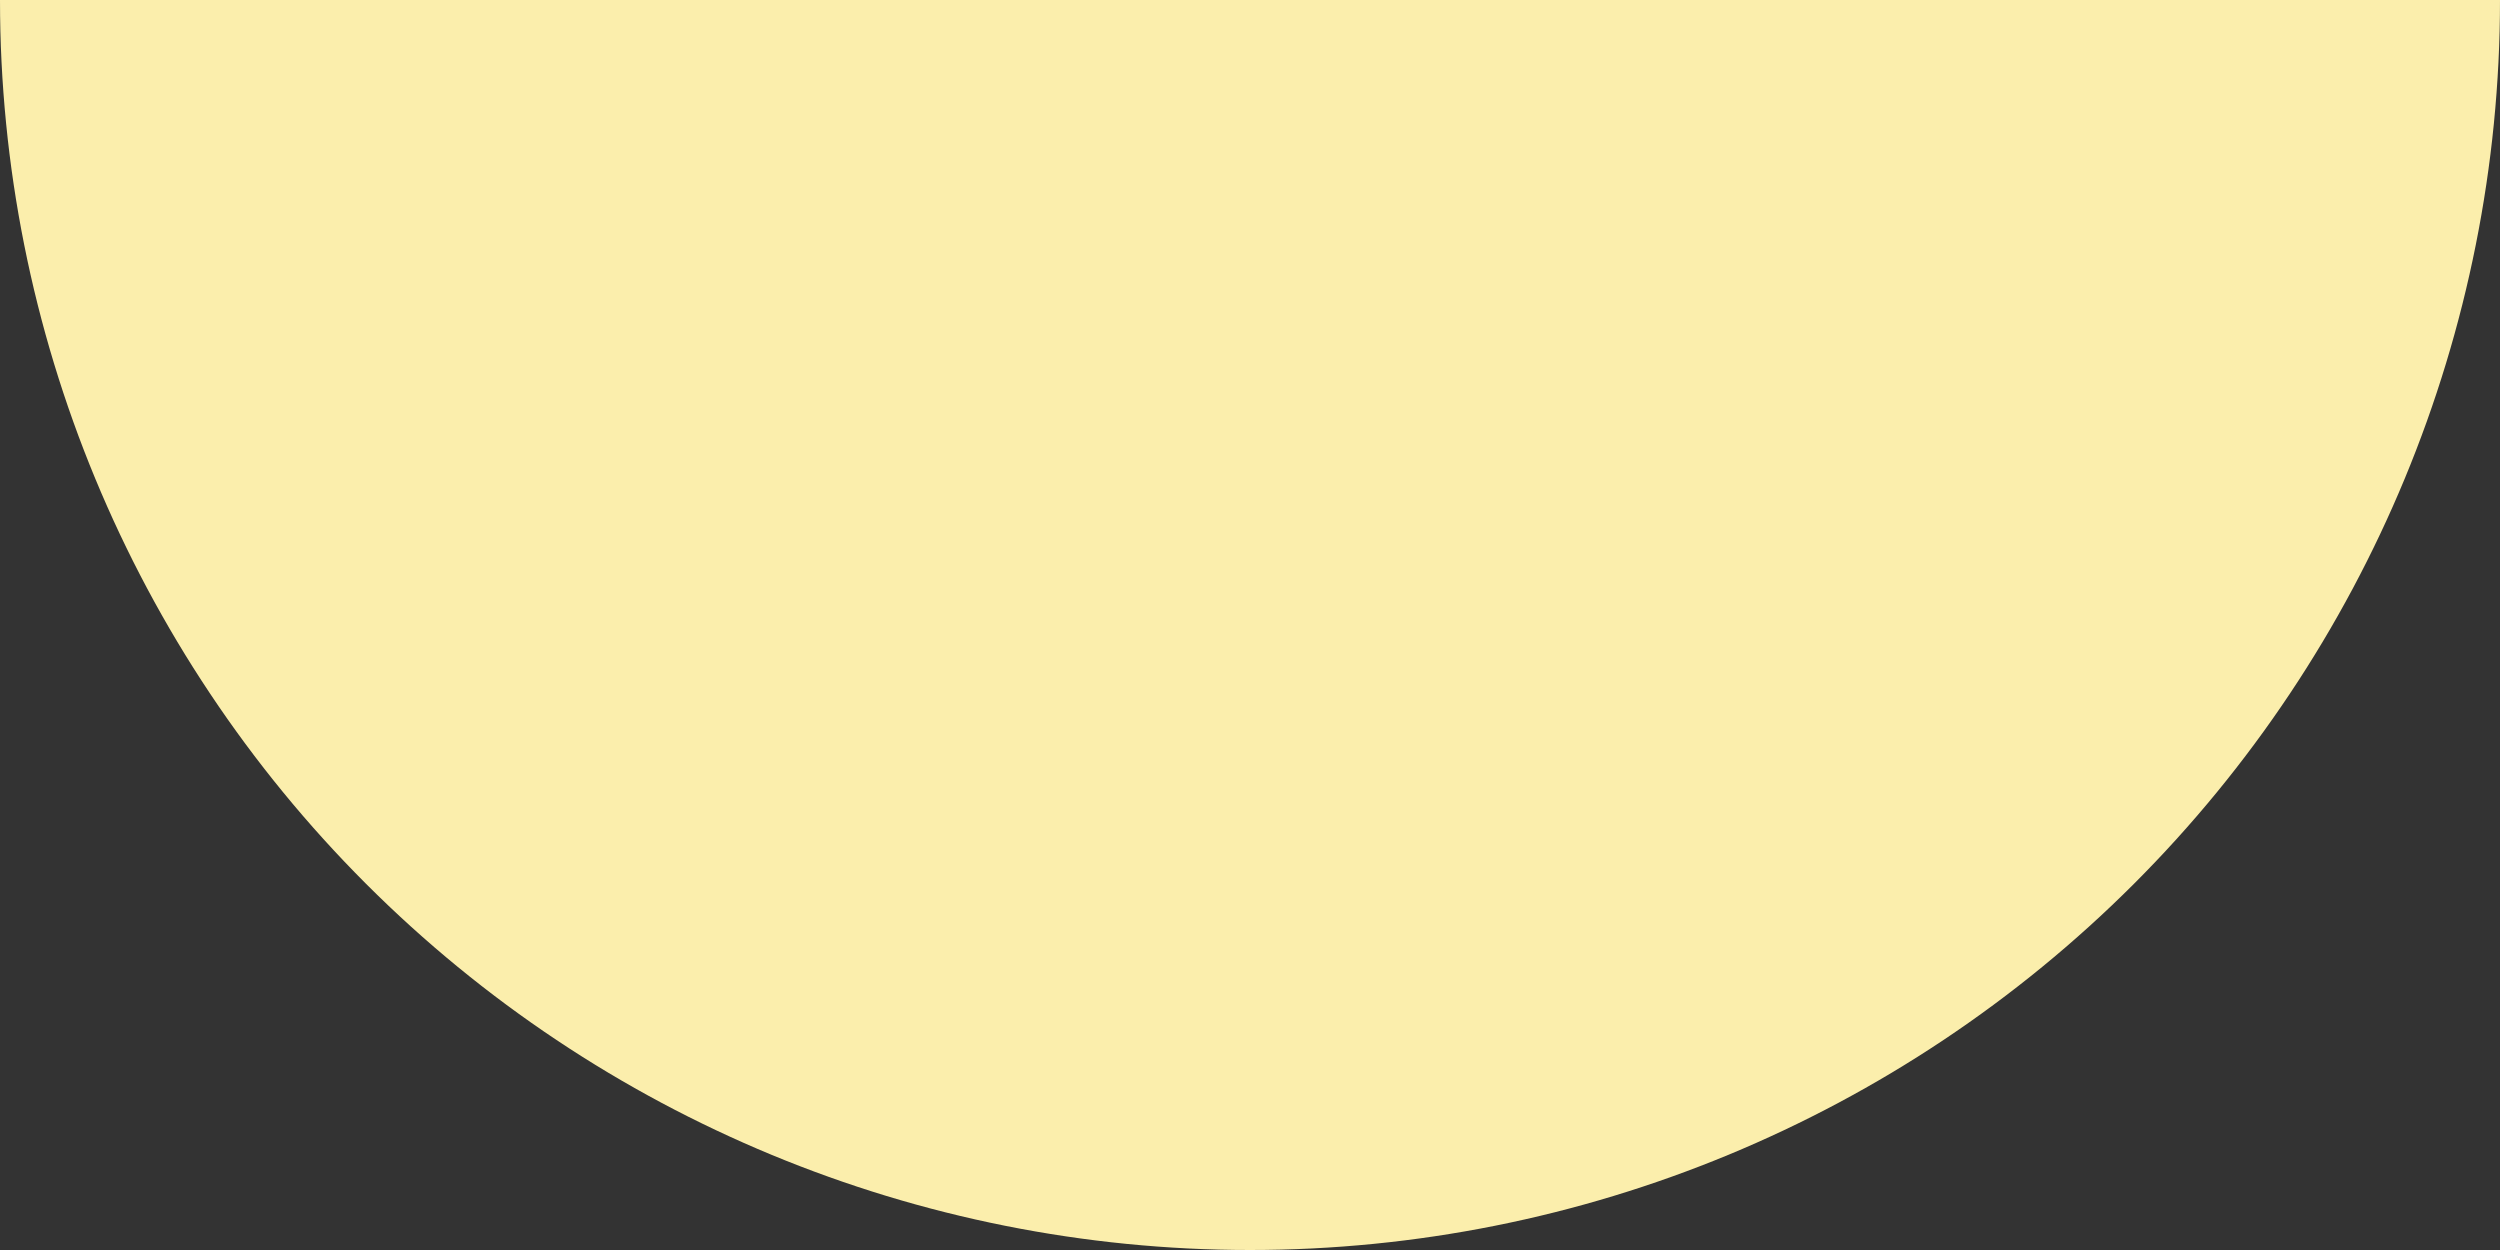 <?xml version="1.0" encoding="UTF-8"?> <svg xmlns="http://www.w3.org/2000/svg" width="90" height="45" viewBox="0 0 90 45" fill="none"><rect x="0" y="0" width="90" height="45" fill="#333333" stroke="none"/> <path d="M0 0C0 11.935 4.741 23.381 13.18 31.82C21.619 40.259 33.065 45 45 45C56.935 45 68.381 40.259 76.82 31.82C85.259 23.381 90 11.935 90 6.79481e-06L45 0L0 0Z" fill="#FBEEAC"></path> </svg> 
